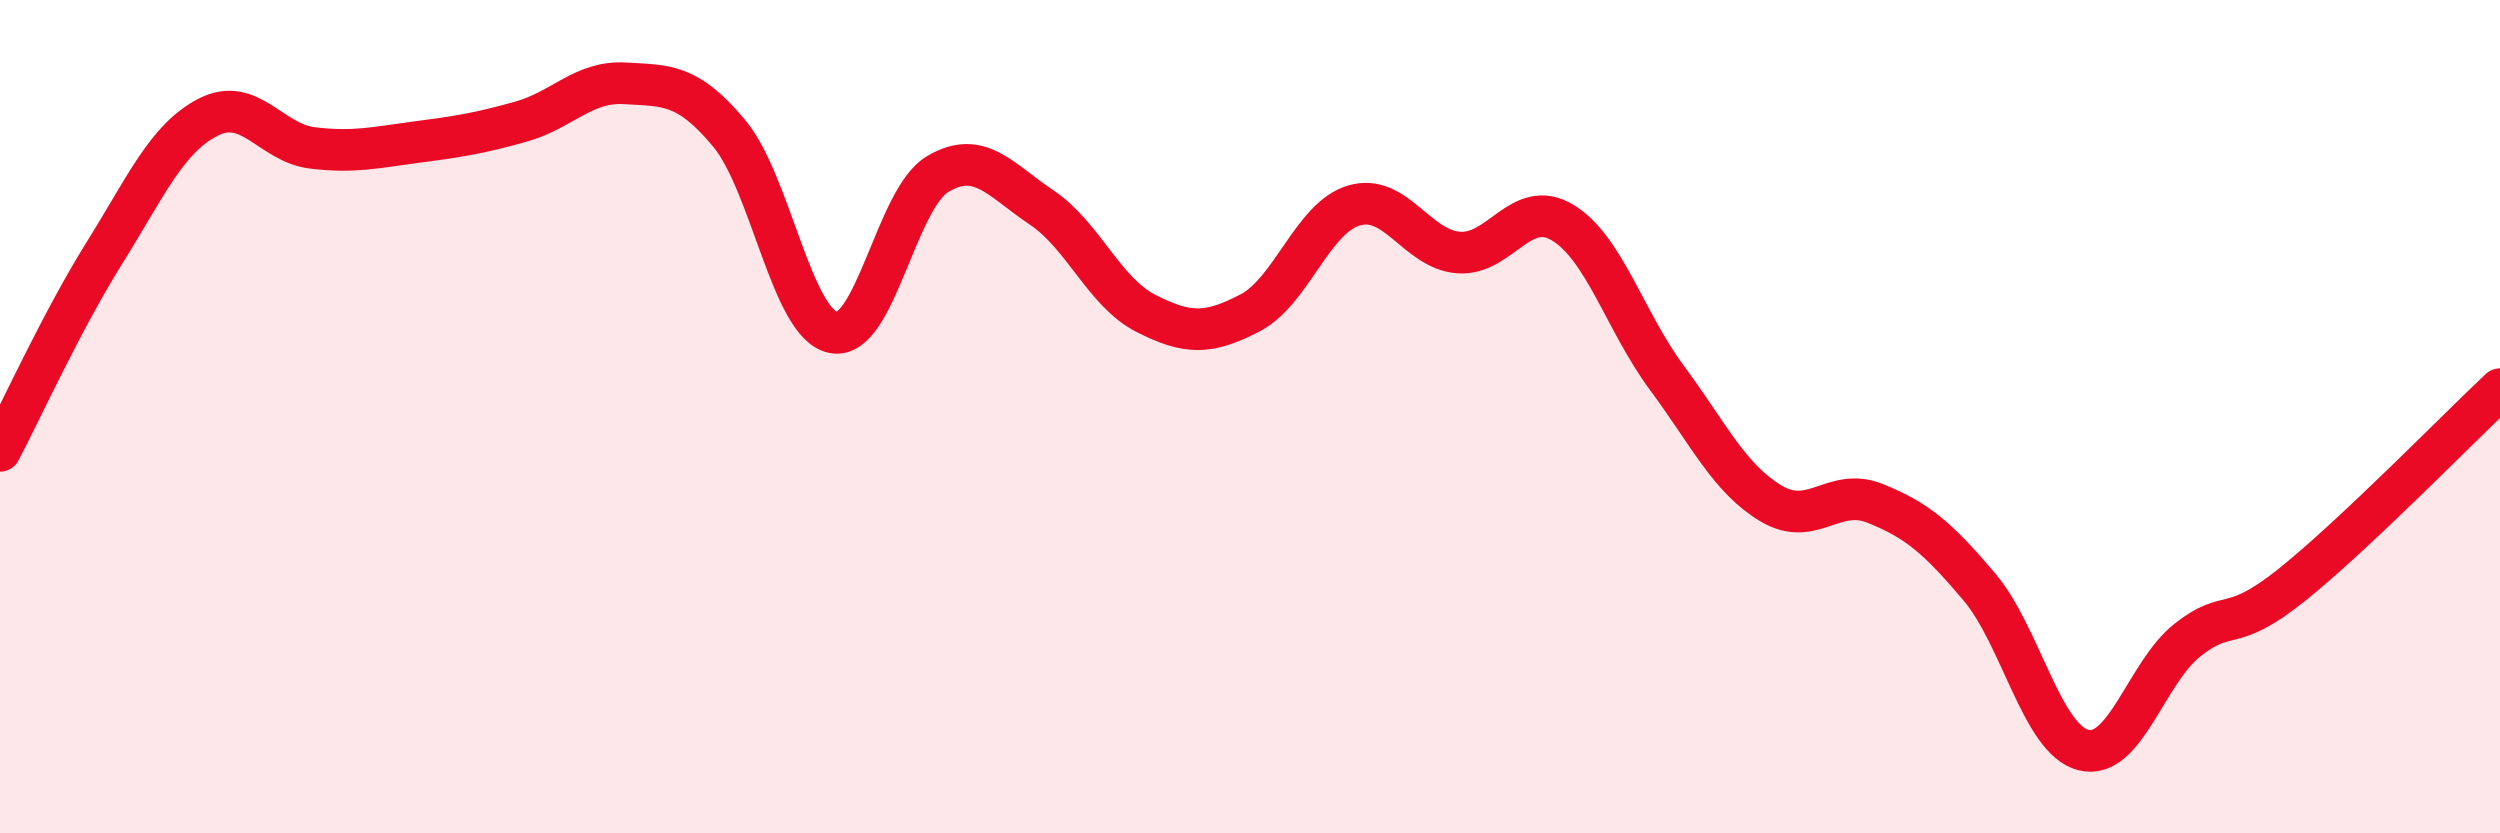 
    <svg width="60" height="20" viewBox="0 0 60 20" xmlns="http://www.w3.org/2000/svg">
      <path
        d="M 0,10.82 C 0.5,9.87 1.5,7.68 2.5,6.08 C 3.5,4.48 4,3.32 5,2.81 C 6,2.3 6.5,3.43 7.5,3.55 C 8.5,3.67 9,3.54 10,3.41 C 11,3.28 11.5,3.2 12.5,2.92 C 13.5,2.64 14,1.94 15,2 C 16,2.06 16.5,2 17.5,3.2 C 18.5,4.4 19,7.78 20,7.98 C 21,8.18 21.5,4.78 22.5,4.18 C 23.5,3.58 24,4.31 25,4.98 C 26,5.65 26.5,7.01 27.5,7.52 C 28.5,8.03 29,8.03 30,7.51 C 31,6.99 31.5,5.22 32.5,4.93 C 33.5,4.64 34,5.98 35,6.06 C 36,6.14 36.5,4.74 37.5,5.34 C 38.5,5.94 39,7.71 40,9.06 C 41,10.41 41.5,11.48 42.5,12.08 C 43.5,12.68 44,11.68 45,12.08 C 46,12.48 46.5,12.9 47.5,14.08 C 48.5,15.26 49,17.74 50,18 C 51,18.26 51.5,16.15 52.5,15.36 C 53.5,14.57 53.5,15.24 55,14.04 C 56.5,12.84 59,10.28 60,9.34L60 20L0 20Z"
        fill="#EB0A25"
        opacity="0.1"
        stroke-linecap="round"
        stroke-linejoin="round"
      />
      <path
        d="M 0,10.82 C 0.5,9.87 1.5,7.68 2.5,6.08 C 3.5,4.48 4,3.32 5,2.81 C 6,2.3 6.5,3.43 7.5,3.55 C 8.5,3.67 9,3.54 10,3.41 C 11,3.28 11.5,3.2 12.5,2.92 C 13.5,2.64 14,1.94 15,2 C 16,2.06 16.5,2 17.5,3.2 C 18.5,4.4 19,7.78 20,7.98 C 21,8.18 21.5,4.78 22.5,4.18 C 23.5,3.58 24,4.31 25,4.98 C 26,5.65 26.5,7.01 27.5,7.52 C 28.5,8.03 29,8.03 30,7.51 C 31,6.99 31.5,5.22 32.5,4.93 C 33.5,4.64 34,5.98 35,6.06 C 36,6.14 36.5,4.74 37.5,5.34 C 38.5,5.94 39,7.71 40,9.06 C 41,10.41 41.5,11.48 42.5,12.08 C 43.5,12.68 44,11.68 45,12.08 C 46,12.48 46.5,12.9 47.5,14.08 C 48.5,15.26 49,17.74 50,18 C 51,18.26 51.5,16.15 52.5,15.36 C 53.5,14.57 53.5,15.24 55,14.04 C 56.5,12.84 59,10.28 60,9.34"
        stroke="#EB0A25"
        stroke-width="1"
        fill="none"
        stroke-linecap="round"
        stroke-linejoin="round"
      />
    </svg>
  